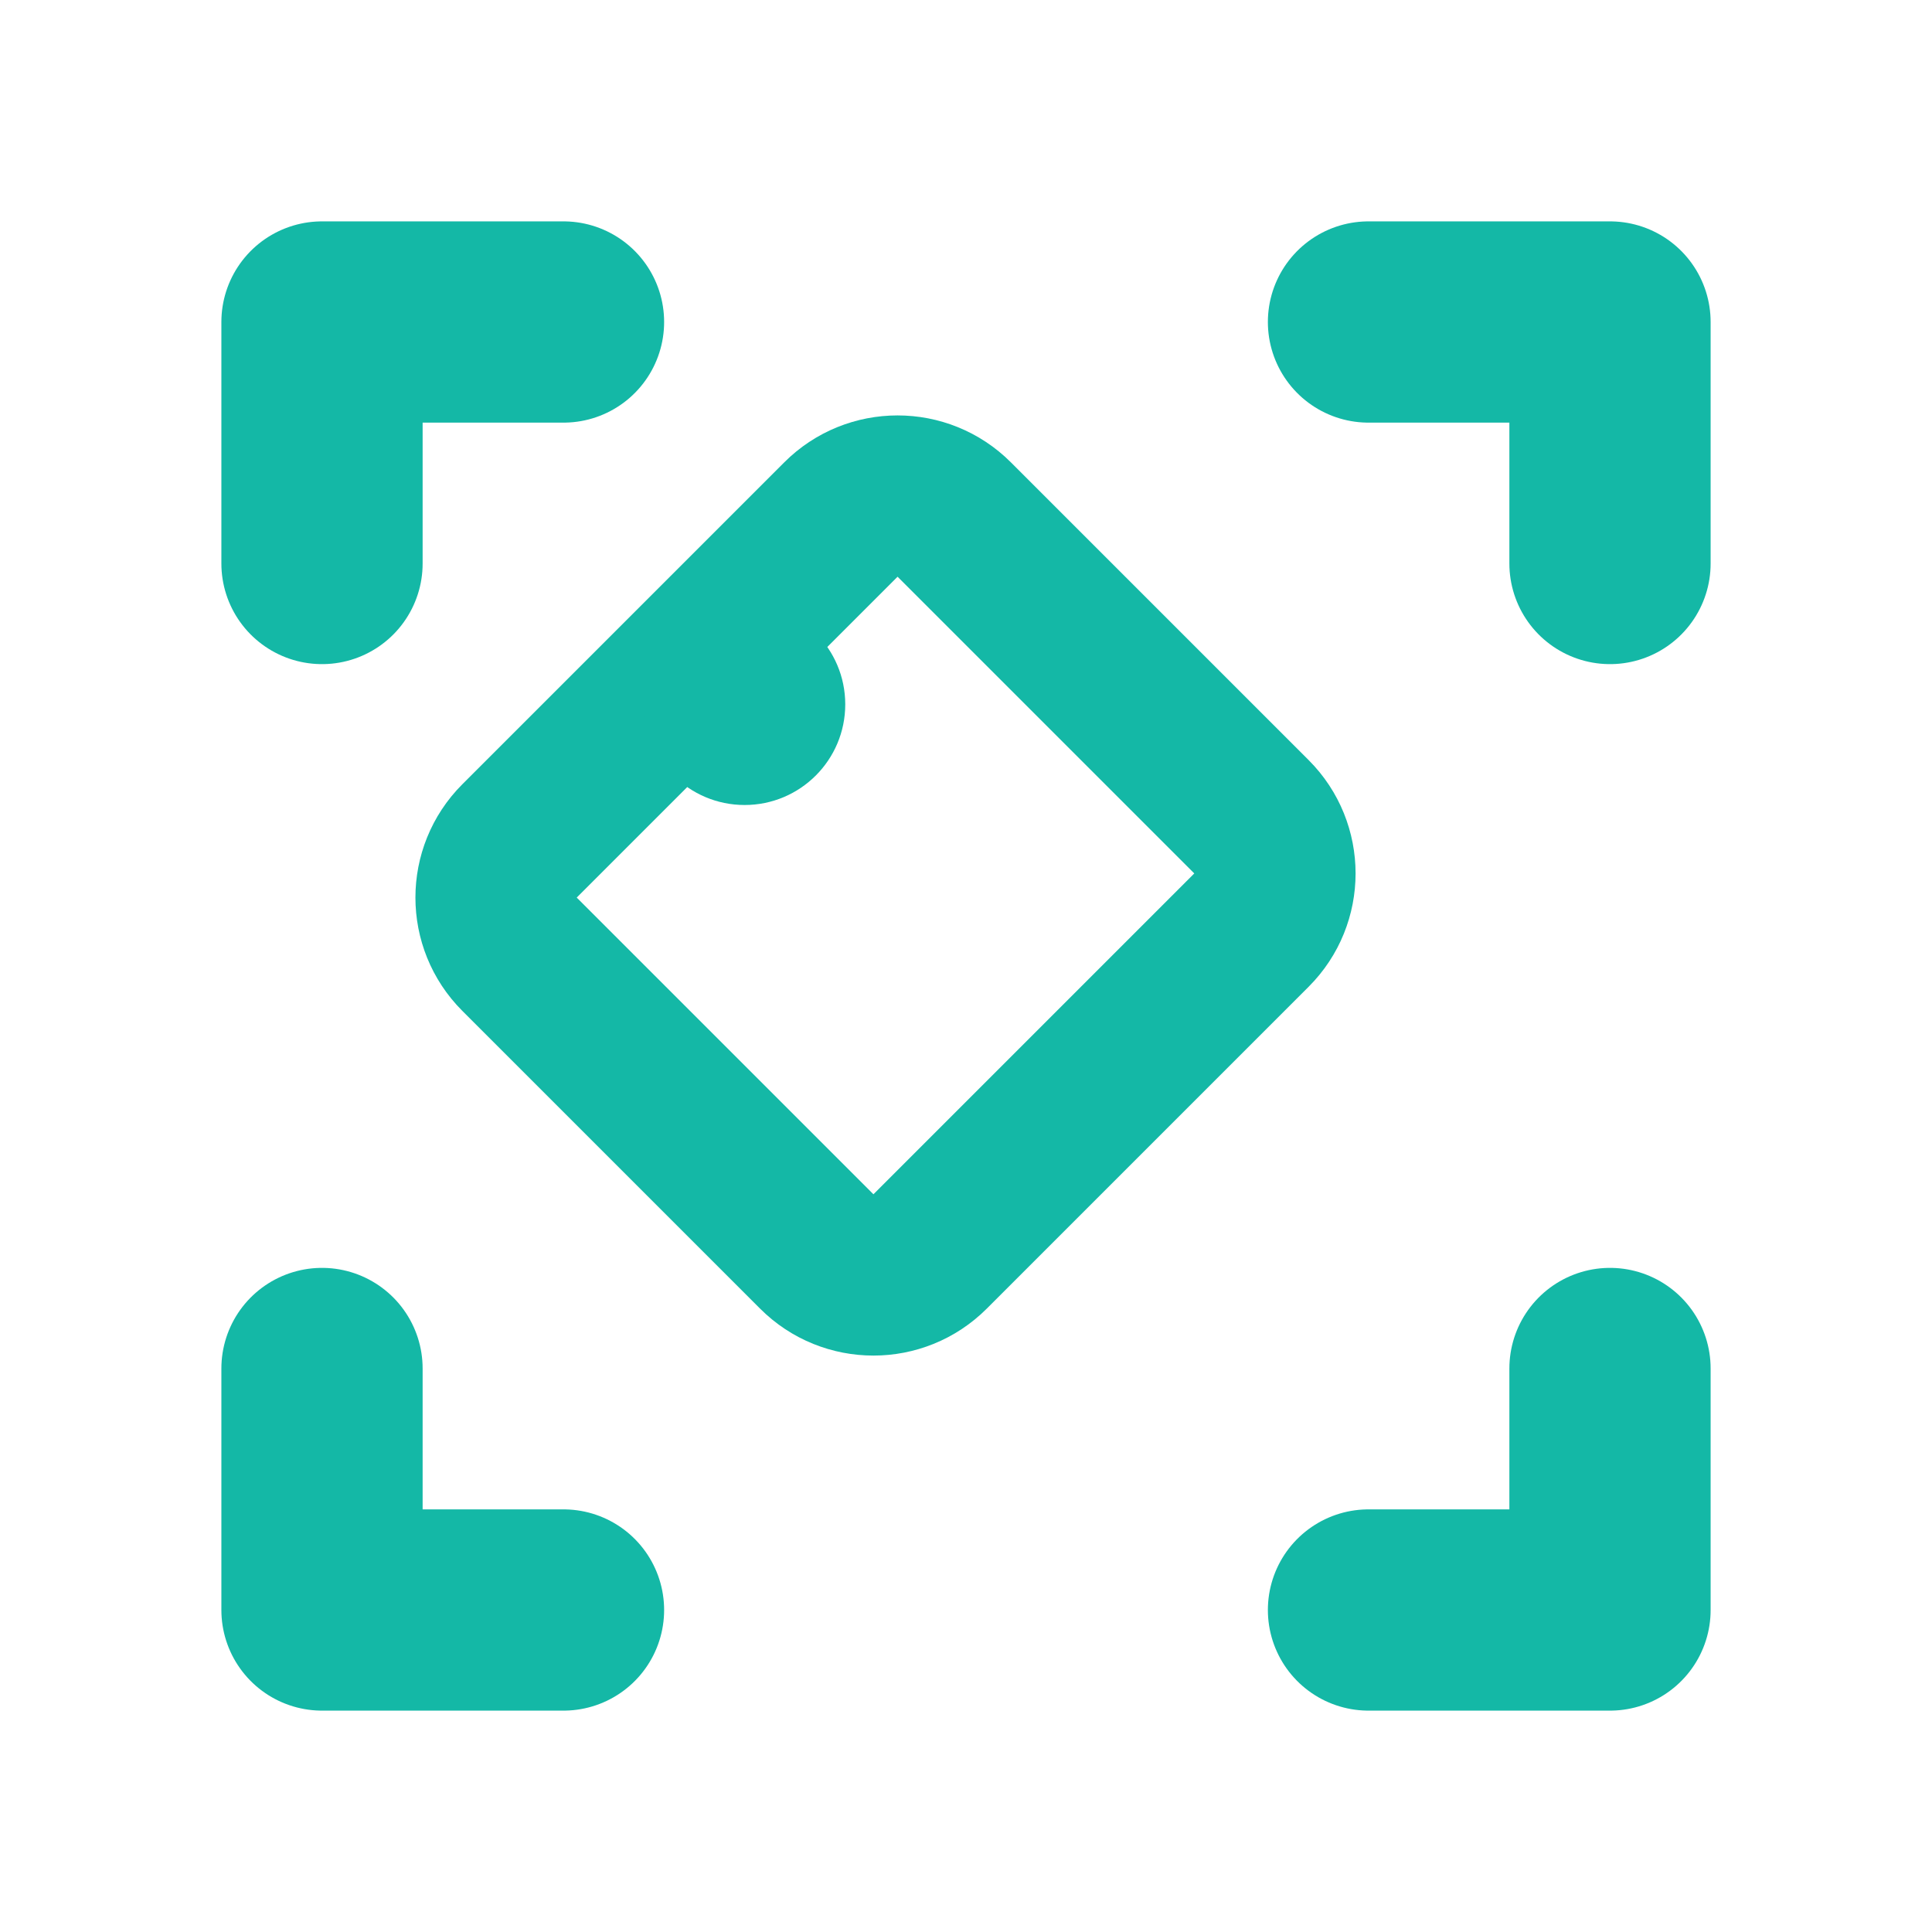 <svg width="512" height="512" viewBox="0 0 24 24" fill="none" xmlns="http://www.w3.org/2000/svg">
    <path d="M7 4H4V7" stroke="#14B8A6" stroke-width="2.5" stroke-linecap="round" stroke-linejoin="round"/>
    <path d="M17 4H20V7" stroke="#14B8A6" stroke-width="2.5" stroke-linecap="round" stroke-linejoin="round"/>
    <path d="M7 20H4V17" stroke="#14B8A6" stroke-width="2.5" stroke-linecap="round" stroke-linejoin="round"/>
    <path d="M17 20H20V17" stroke="#14B8A6" stroke-width="2.5" stroke-linecap="round" stroke-linejoin="round"/>
    <path d="M15.55 11.55L11.55 15.55C11.164 15.936 10.536 15.936 10.15 15.55L6.45 11.85C6.064 11.464 6.064 10.836 6.45 10.45L10.45 6.45C10.836 6.064 11.464 6.064 11.85 6.45L15.55 10.15C15.936 10.536 15.936 11.164 15.55 11.55Z" stroke="#14B8A6" stroke-width="2" stroke-linecap="round" stroke-linejoin="round"/>
    <circle cx="9.25" cy="8.75" r="1.25" fill="#14B8A6"/>
</svg>